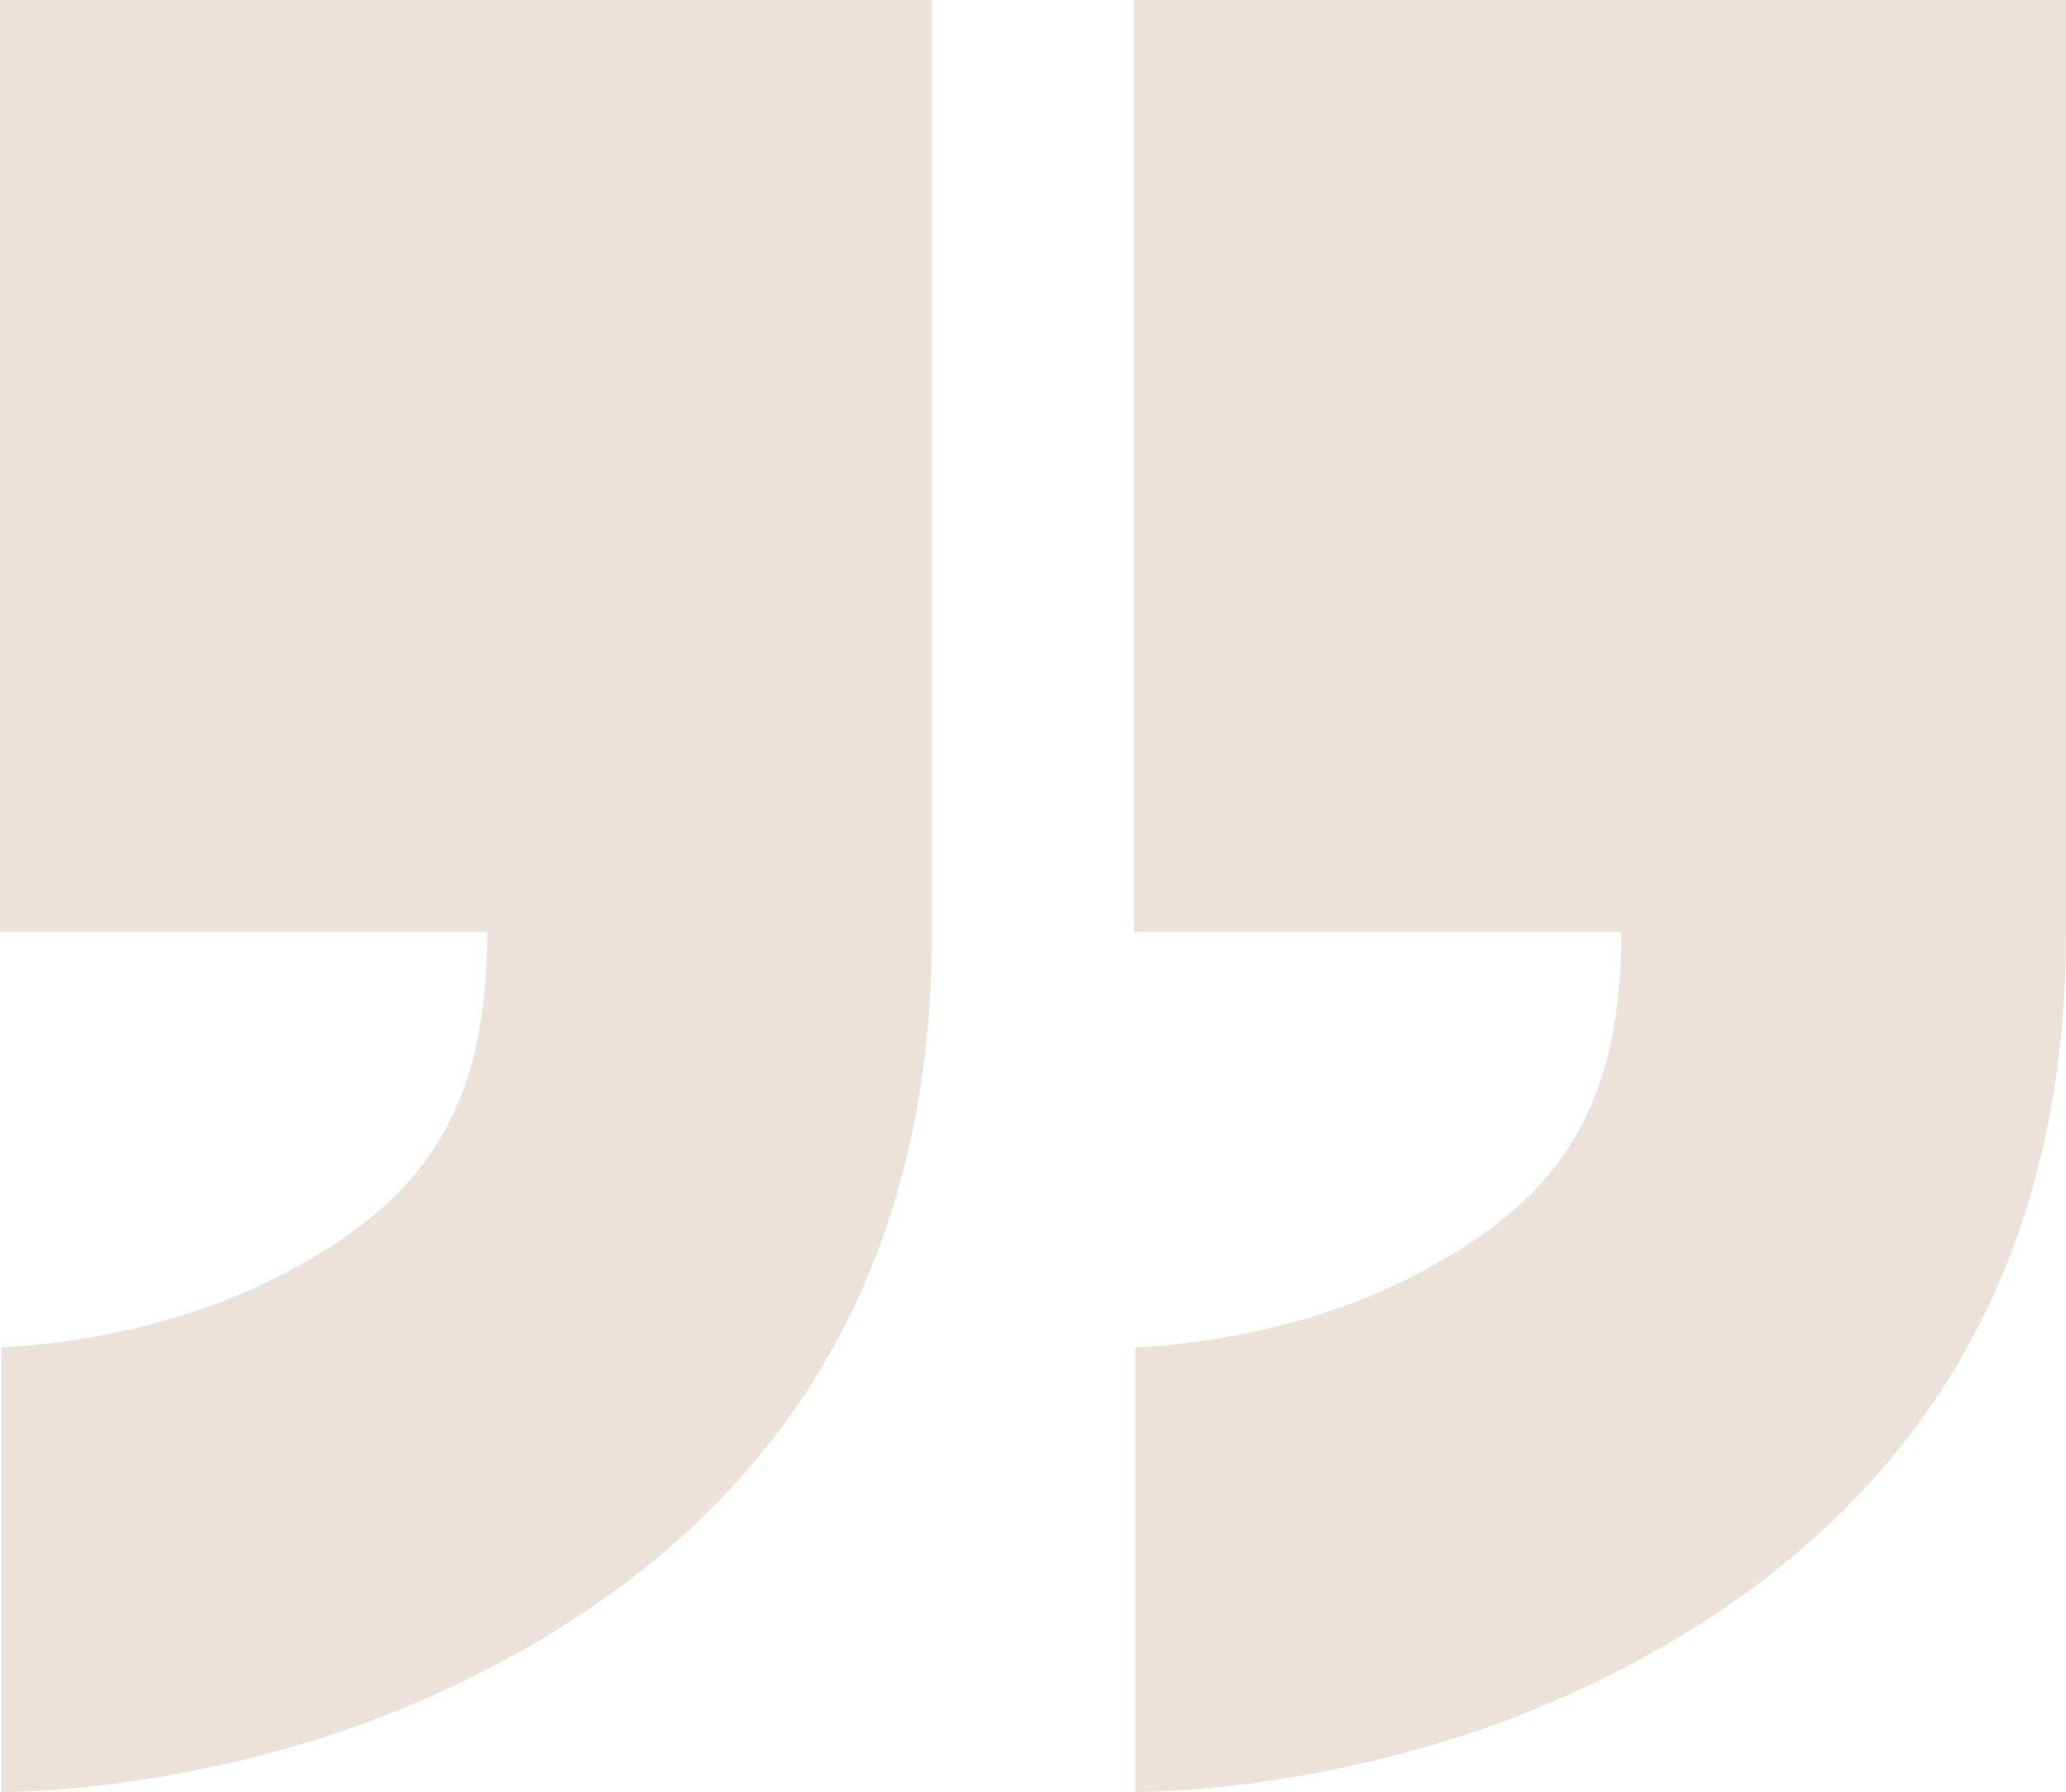 <?xml version="1.0" encoding="UTF-8" standalone="no"?><svg xmlns="http://www.w3.org/2000/svg" xmlns:xlink="http://www.w3.org/1999/xlink" fill="#000000" height="346.9" preserveAspectRatio="xMidYMid meet" version="1" viewBox="0.0 0.0 400.0 346.9" width="400" zoomAndPan="magnify"><defs><clipPath id="a"><path d="M 219 0 L 400 0 L 400 346.898 L 219 346.898 Z M 219 0"/></clipPath><clipPath id="b"><path d="M 0 0 L 181 0 L 181 346.898 L 0 346.898 Z M 0 0"/></clipPath></defs><g><g clip-path="url(#a)" id="change1_2"><path d="M 399.996 180.445 L 399.996 0.004 L 219.562 0.004 L 219.562 180.445 L 313.902 180.445 C 313.902 216.121 300.578 233.617 271.98 247.824 C 246.848 260.309 219.828 260.797 219.562 260.801 L 219.824 260.801 L 219.824 346.898 C 224.324 346.898 264.941 346.332 306.73 326.652 C 366.879 298.332 400 250.109 400 180.445 L 399.996 180.445" fill="#ebe2d9"/></g><g clip-path="url(#b)" id="change1_1"><path d="M 180.438 0.004 L 0 0.004 L 0 180.445 L 94.344 180.445 C 94.344 216.121 81.02 233.617 52.422 247.824 C 27.293 260.309 0.27 260.797 0 260.801 L 0.266 260.801 L 0.266 346.898 C 4.762 346.898 45.383 346.332 87.168 326.652 C 147.316 298.332 180.441 250.109 180.441 180.445 L 180.438 180.445 L 180.438 0.004" fill="#ebe2d9"/></g></g></svg>